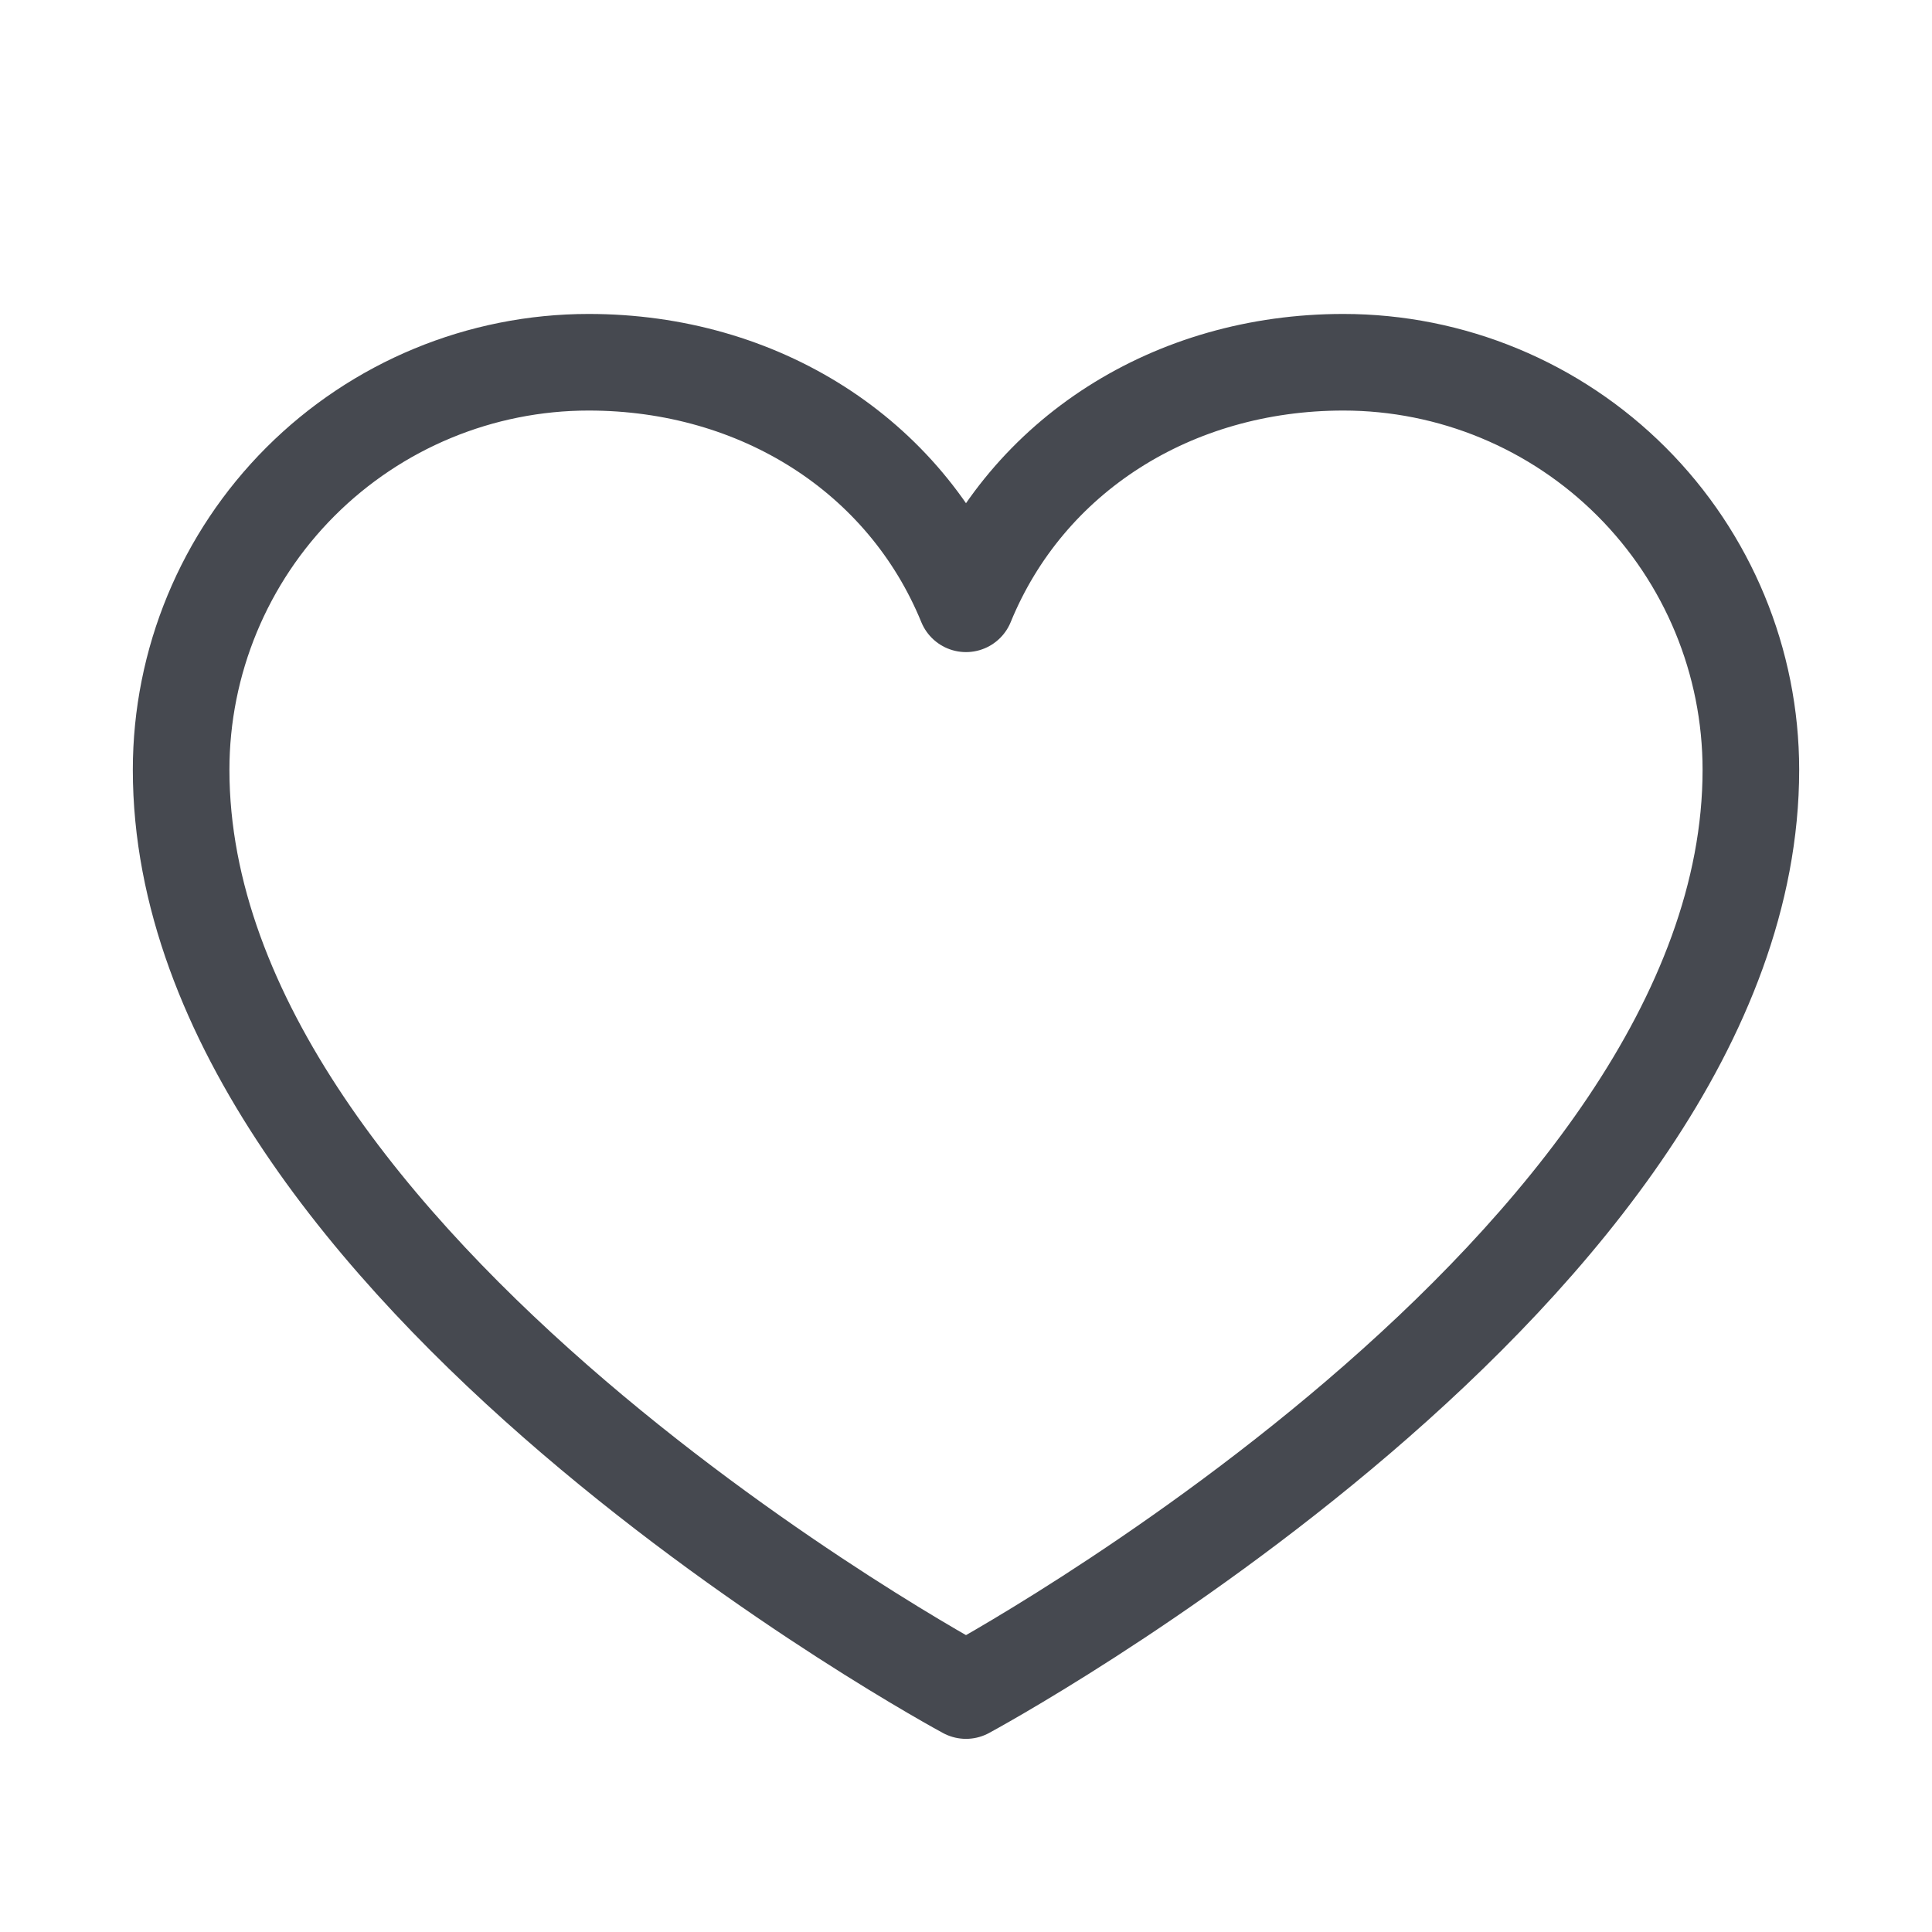 <svg width="40" height="40" viewBox="0 0 40 40" fill="none" xmlns="http://www.w3.org/2000/svg">
<g clip-path="url(#clip0_8086_157)">
<path d="M20 35.001C20 35.001 3.75 26.25 3.75 15.938C3.75 13.7 4.639 11.554 6.221 9.972C7.804 8.389 9.95 7.5 12.188 7.5C15.717 7.5 18.741 9.424 20 12.501C21.259 9.424 24.283 7.5 27.812 7.5C30.05 7.5 32.196 8.389 33.779 9.972C35.361 11.554 36.25 13.7 36.25 15.938C36.25 26.25 20 35.001 20 35.001Z" stroke="#464950" stroke-width="2" stroke-linecap="round" stroke-linejoin="round"/>
</g>
<defs>
<clipPath id="clip0_8086_157">
<rect width="40" height="40" fill="white"/>
</clipPath>
</defs>
</svg>
